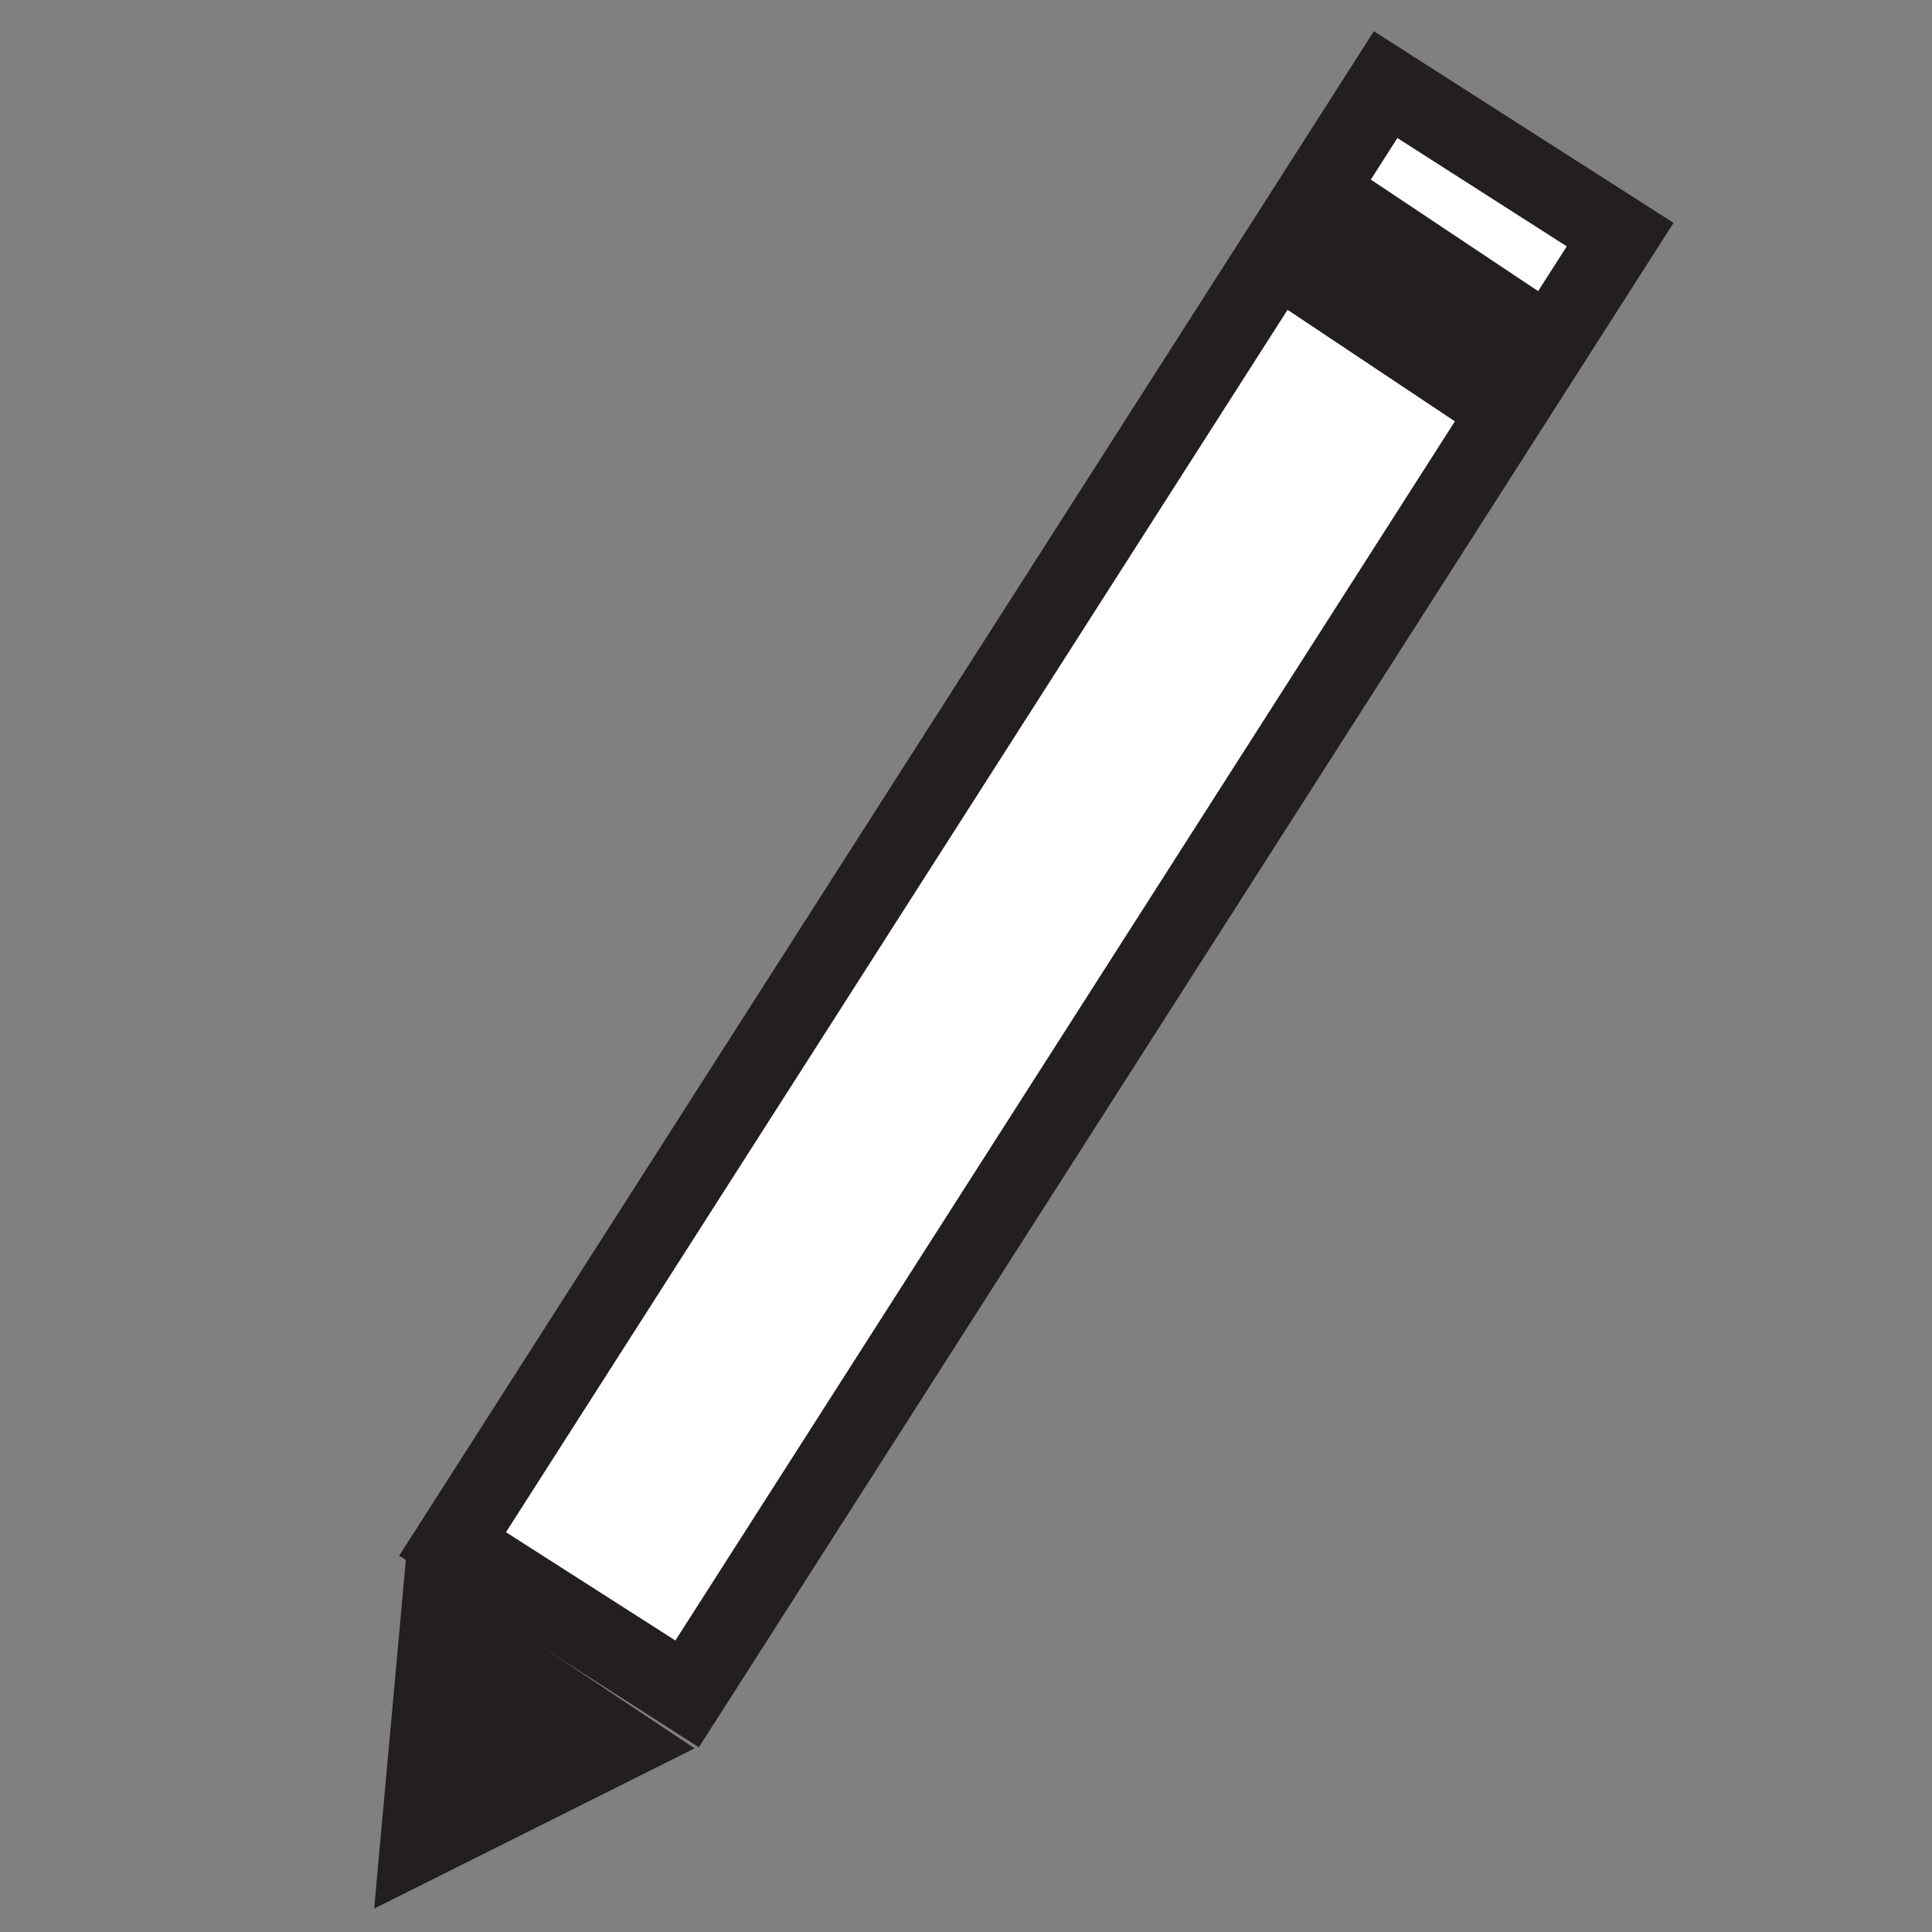 <?xml version="1.0" encoding="utf-8"?>
<!-- Generator: Adobe Illustrator 27.2.0, SVG Export Plug-In . SVG Version: 6.00 Build 0)  -->
<svg version="1.1" id="Layer_1" xmlns="http://www.w3.org/2000/svg" xmlns:xlink="http://www.w3.org/1999/xlink" x="0px" y="0px"
	 viewBox="0 0 25 25" style="enable-background:new 0 0 25 25;" xml:space="preserve">
<rect x="0" y="0" width="25" height="25" fill="#808080" stroke="none"/>
<style type="text/css">
	.st0{fill:#FFFFFF;stroke:#231F20;stroke-miterlimit:10;}
	.st1{fill:none;stroke:#231F20;stroke-width:2;stroke-miterlimit:10;}
</style>
<g>
	<rect x="11.6" y="0.3" transform="matrix(0.843 0.539 -0.539 0.843 8.313 -5.41)" class="st0" width="3.6" height="22.4"/>
	<line class="st1" x1="16.8" y1="2.9" x2="19.5" y2="4.7"/>
	<polygon class="st1" points="6,23 6.1,21.9 7,22.5 	"/>
</g>
</svg>
